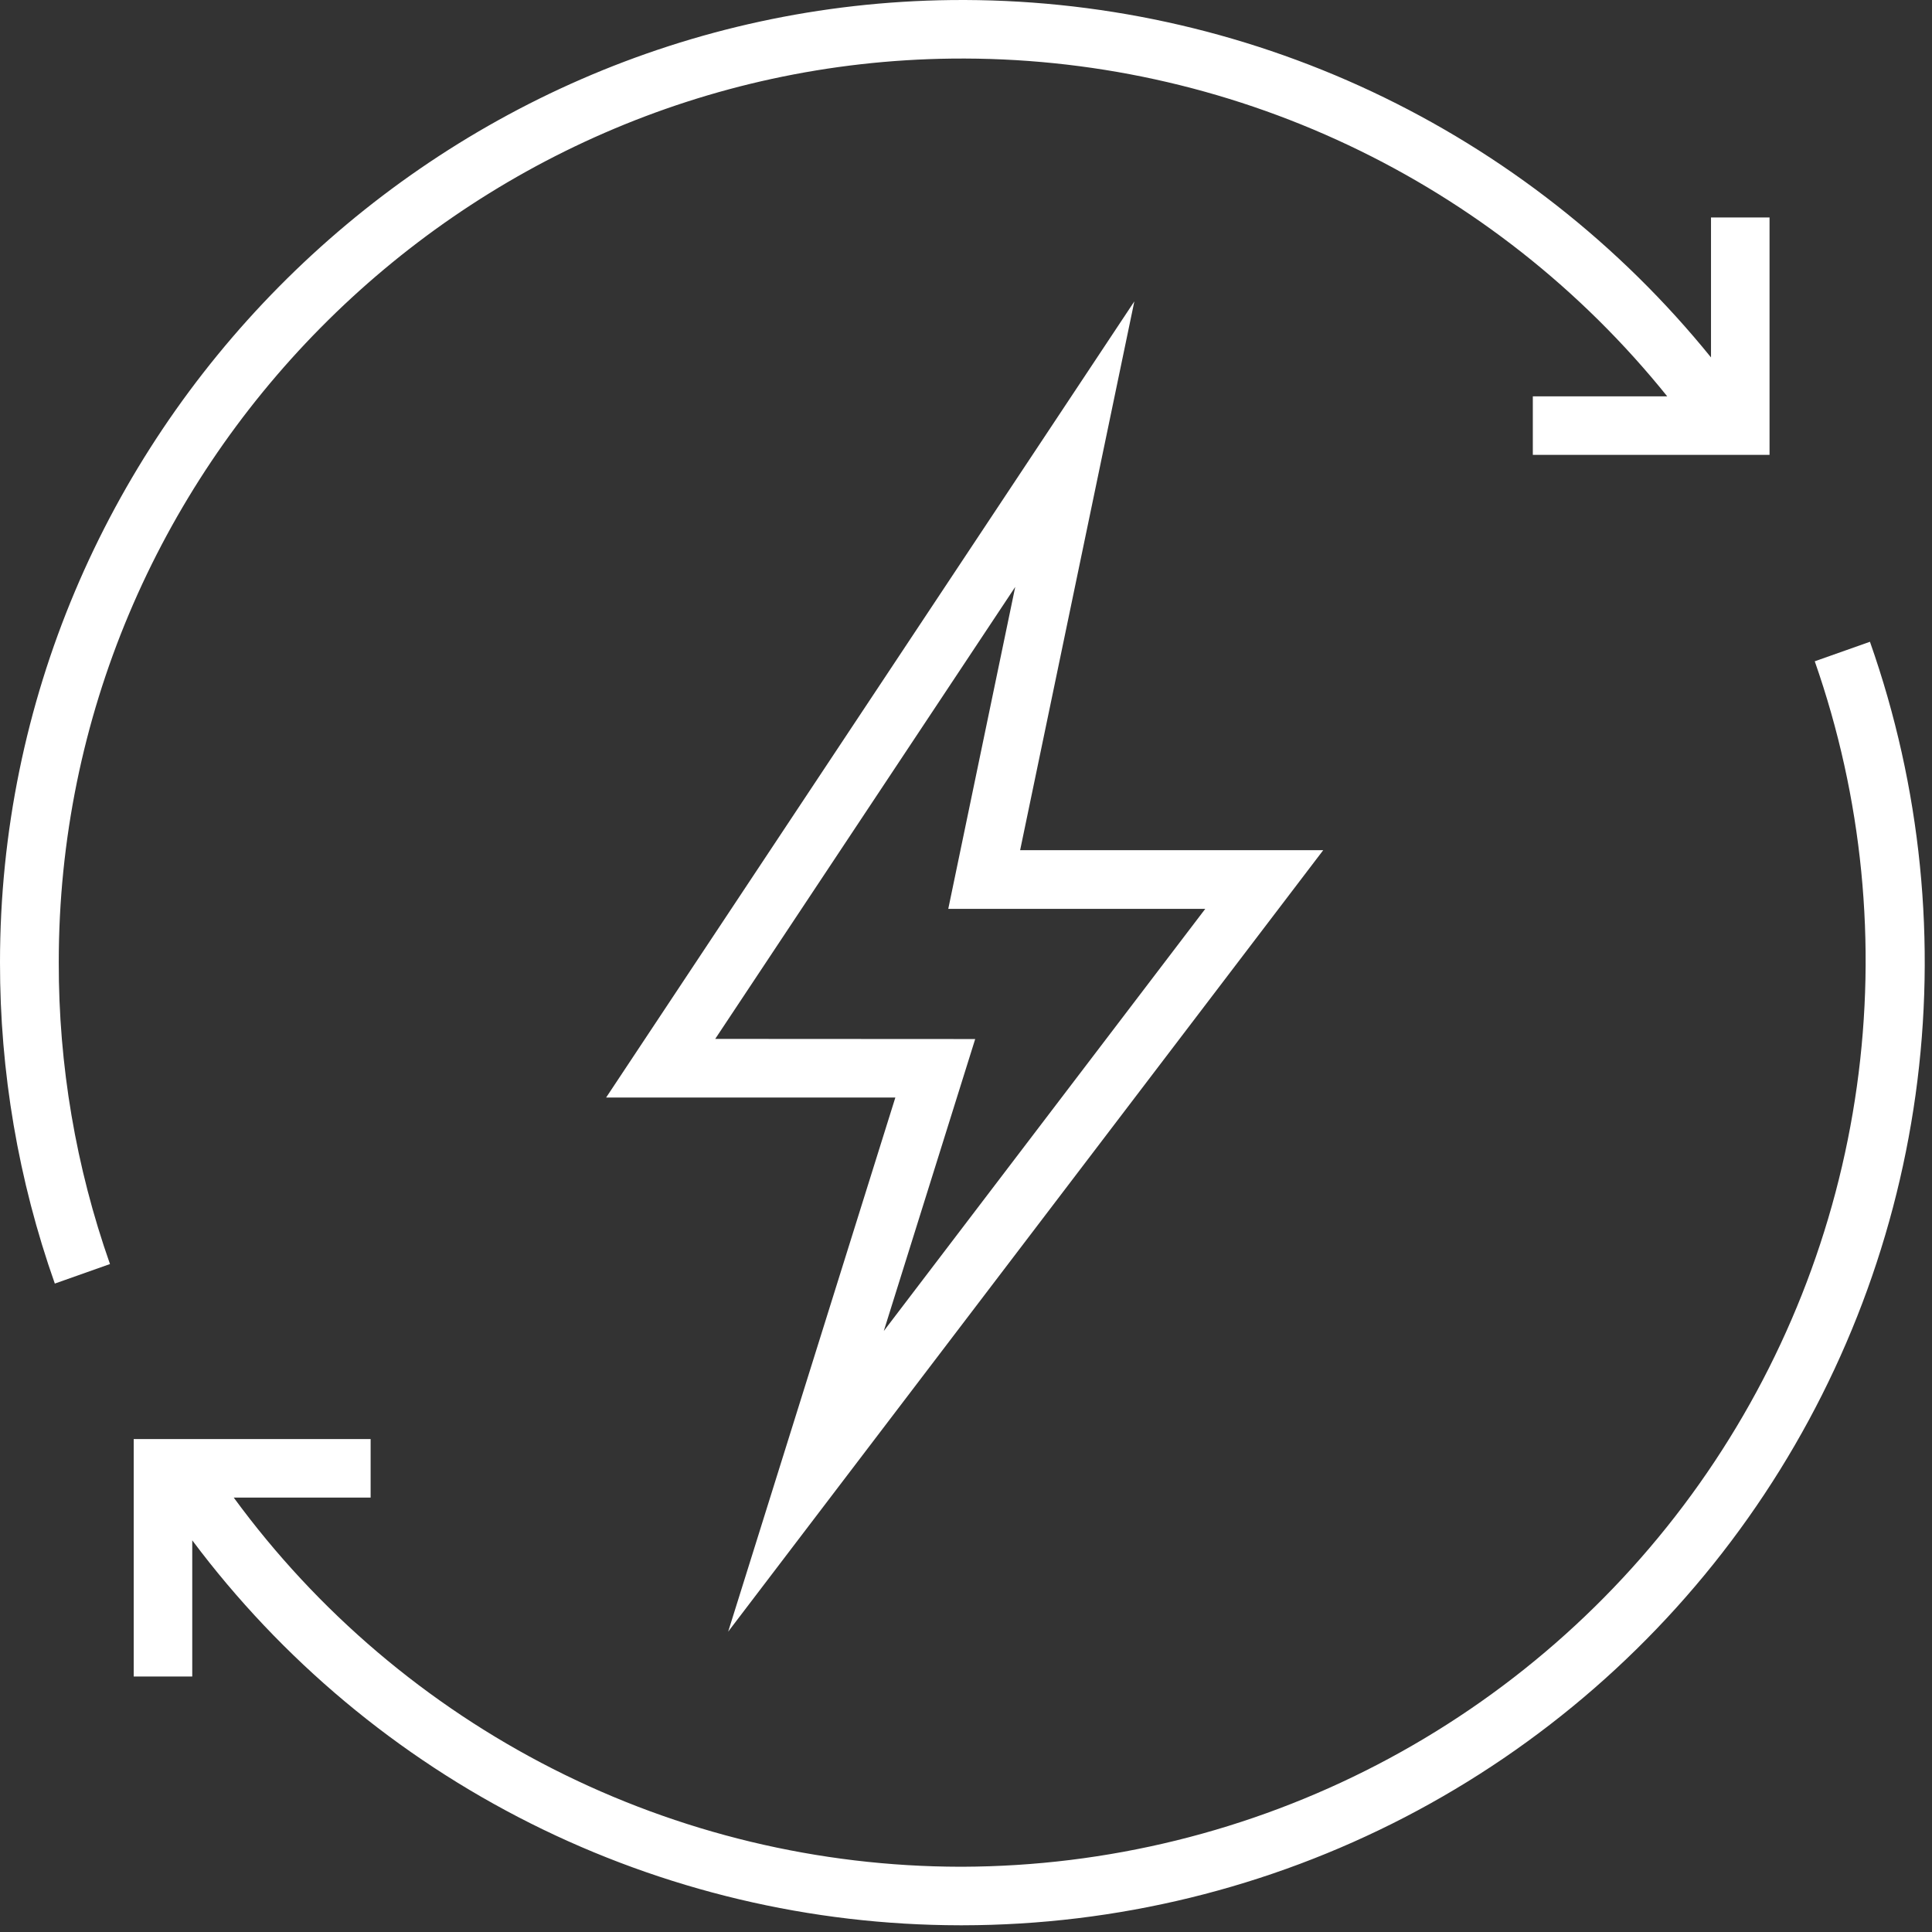 <svg width="67" height="67" viewBox="0 0 67 67" fill="none" xmlns="http://www.w3.org/2000/svg">
<rect x="0" y="0" width="67" height="67" fill="#333333" stroke="none"/>
<path d="M64.848 22.256L62.934 22.933C64.59 27.662 65.09 32.717 64.394 37.679C63.699 42.64 61.827 47.363 58.935 51.453C56.043 55.544 52.215 58.884 47.77 61.195C43.325 63.506 38.392 64.72 33.382 64.737H33.301C28.391 64.73 23.552 63.567 19.175 61.343C14.798 59.119 11.006 55.896 8.106 51.935H12.853V49.905H4.637V58.139H6.667V53.417C9.763 57.556 13.781 60.917 18.402 63.234C23.022 65.551 28.119 66.761 33.288 66.767H33.382C38.72 66.761 43.98 65.475 48.719 63.019C53.458 60.561 57.539 57.004 60.621 52.645C63.703 48.286 65.694 43.252 66.43 37.965C67.165 32.677 66.623 27.29 64.848 22.256Z" fill="white"/>
<path d="M33.011 2.032C37.763 1.979 42.465 3.005 46.762 5.034C51.06 7.063 54.84 10.042 57.818 13.745H53.157V15.775H61.366V7.541H59.336V12.395C56.163 8.476 52.145 5.326 47.582 3.179C43.019 1.033 38.03 -0.053 32.988 0.002C14.802 0.21 3.38733e-05 15.179 3.38733e-05 33.373C-0.005 37.168 0.637 40.935 1.901 44.513L3.814 43.836C2.631 40.475 2.03 36.936 2.038 33.373C2.03 16.285 15.931 2.227 33.011 2.032Z" fill="white"/>
<path d="M45.888 29.484H35.377L39.338 10.452L21.02 38.061H31.05L25.252 56.585L45.888 29.484ZM24.803 36.028L35.207 20.354L32.885 31.519H41.797L30.649 46.158L33.819 36.033L24.803 36.028Z" fill="white"/>
</svg>
